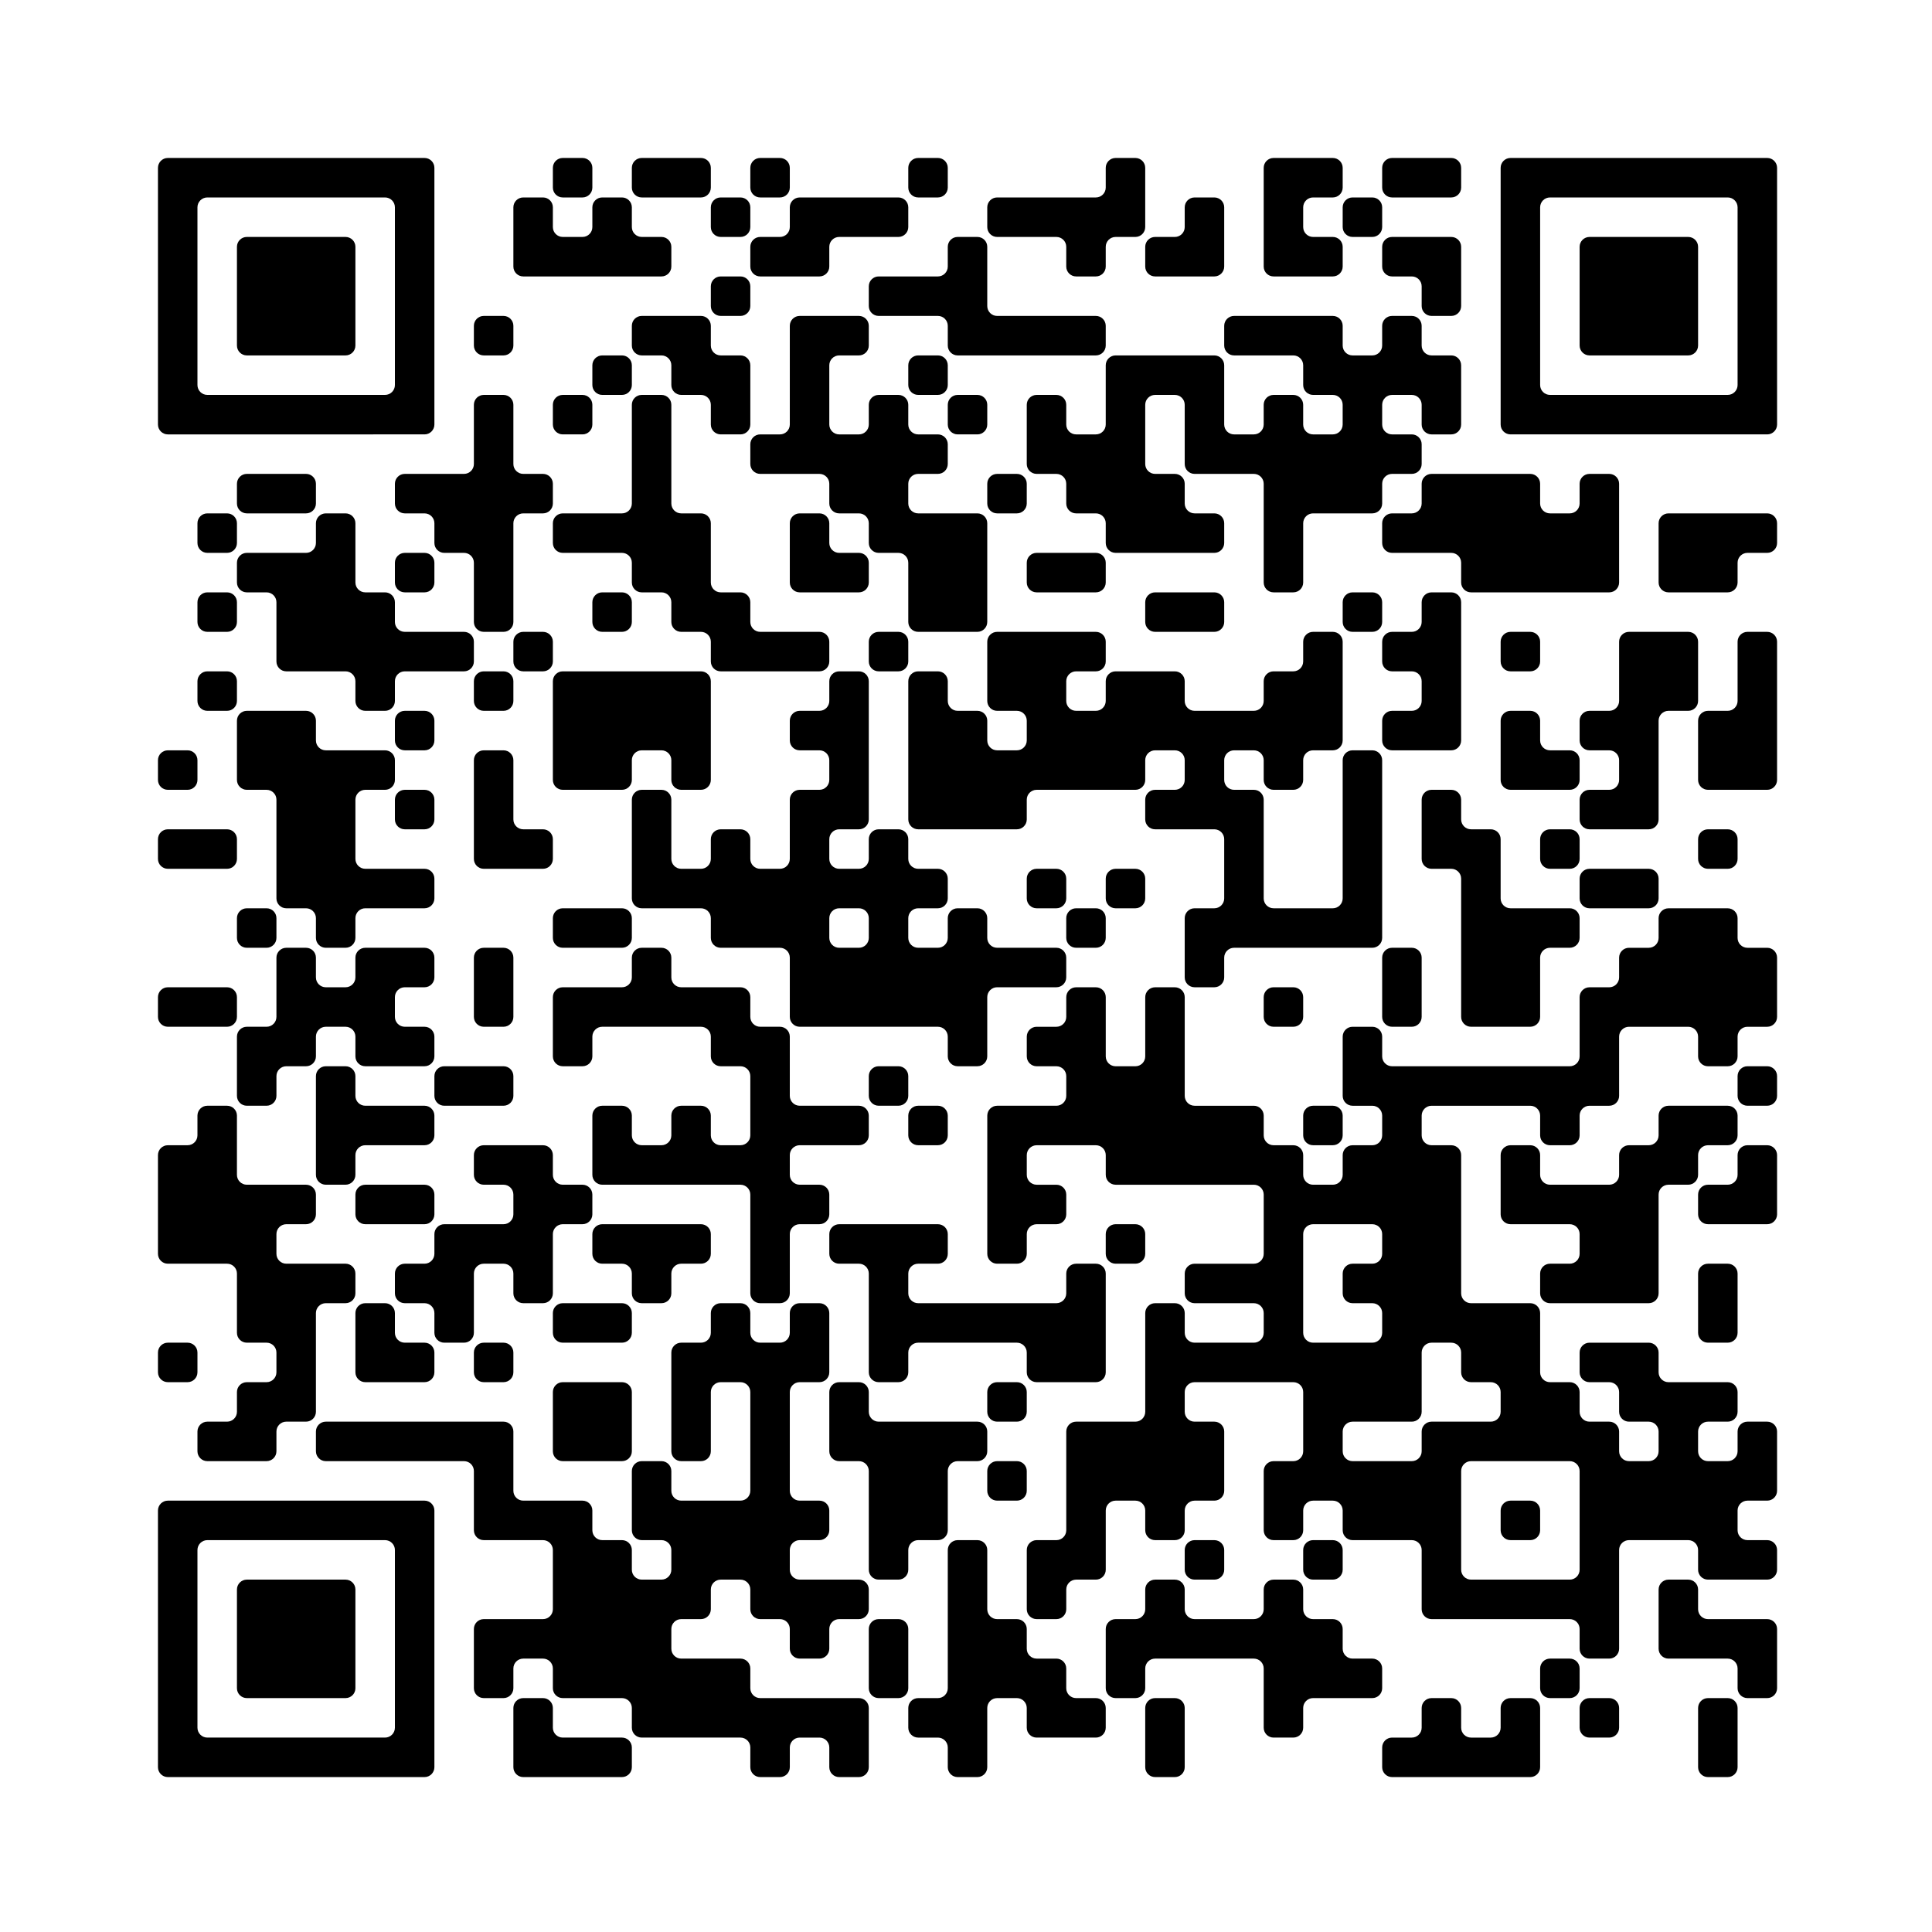 <?xml version="1.0" encoding="UTF-8" standalone="no"?>
<!-- Created with Inkscape (http://www.inkscape.org/) -->

<svg
   width="64.823mm"
   height="64.823mm"
   viewBox="0 0 64.823 64.823"
   version="1.1"
   id="svg1"
   xmlns:inkscape="http://www.inkscape.org/namespaces/inkscape"
   xmlns:sodipodi="http://sodipodi.sourceforge.net/DTD/sodipodi-0.dtd"
   xmlns="http://www.w3.org/2000/svg"
   xmlns:svg="http://www.w3.org/2000/svg">
  <rect x="0" y="0" width="64.823" height="64.823" fill="#808080" stroke="none"/>
  <sodipodi:namedview
     id="namedview1"
     pagecolor="#505050"
     bordercolor="#eeeeee"
     borderopacity="1"
     inkscape:showpageshadow="0"
     inkscape:pageopacity="0"
     inkscape:pagecheckerboard="0"
     inkscape:deskcolor="#d1d1d1"
     inkscape:document-units="mm"
     inkscape:zoom="0.2102413"
     inkscape:cx="397.16269"
     inkscape:cy="561.25984"
     inkscape:window-width="1344"
     inkscape:window-height="735"
     inkscape:window-x="0"
     inkscape:window-y="25"
     inkscape:window-maximized="0"
     inkscape:current-layer="layer1" />
  <defs
     id="defs1" />
  <g
     inkscape:label="Ebene 1"
     inkscape:groupmode="layer"
     id="layer1"
     transform="translate(-105.083,-148.5)">
    <g
       inkscape:label="QR Code: https://www.meetup.com/software-crafters-vienna/"
       transform="matrix(0.265,0,0,0.265,105.083,148.5)"
       id="g3">
      <rect
         x="0"
         y="0"
         width="245"
         height="245"
         style="fill:#ffffff;stroke:none"
         id="rect2" />
      <g
         style="fill:#000000;stroke:none"
         id="g2">
        <path
           d="m 218.75,225 h -2.5 c -0.69,0 -1.25,-0.56 -1.25,-1.25 v -7.5 c 0,-0.69 0.56,-1.25 1.25,-1.25 h 2.5 c 0.69,0 1.25,0.56 1.25,1.25 v 7.5 c 0,0.69 -0.56,1.25 -1.25,1.25 z m -25,0 h -17.5 c -0.69,0 -1.25,-0.56 -1.25,-1.25 v -2.5 c 0,-0.69 0.56,-1.25 1.25,-1.25 h 2.5 c 0.69,0 1.25,-0.56 1.25,-1.25 v -2.5 c 0,-0.69 0.56,-1.25 1.25,-1.25 h 2.5 c 0.69,0 1.25,0.56 1.25,1.25 v 2.5 c 0,0.69 0.56,1.25 1.25,1.25 h 2.5 c 0.69,0 1.25,-0.56 1.25,-1.25 v -2.5 c 0,-0.69 0.56,-1.25 1.25,-1.25 h 2.5 c 0.69,0 1.25,0.56 1.25,1.25 v 7.5 c 0,0.69 -0.56,1.25 -1.25,1.25 z m -45,0 h -2.5 c -0.69,0 -1.25,-0.56 -1.25,-1.25 v -7.5 c 0,-0.69 0.56,-1.25 1.25,-1.25 h 2.5 c 0.69,0 1.25,0.56 1.25,1.25 v 7.5 c 0,0.69 -0.56,1.25 -1.25,1.25 z m -25,0 h -2.5 c -0.69,0 -1.25,-0.56 -1.25,-1.25 v -2.5 c 0,-0.69 -0.56,-1.25 -1.25,-1.25 h -2.5 c -0.69,0 -1.25,-0.56 -1.25,-1.25 v -2.5 c 0,-0.69 0.56,-1.25 1.25,-1.25 h 2.5 c 0.69,0 1.25,-0.56 1.25,-1.25 v -17.5 c 0,-0.69 0.56,-1.25 1.25,-1.25 h 2.5 c 0.69,0 1.25,0.56 1.25,1.25 v 7.5 c 0,0.69 0.56,1.25 1.25,1.25 h 2.5 c 0.69,0 1.25,0.56 1.25,1.25 v 2.5 c 0,0.69 0.56,1.25 1.25,1.25 h 2.5 c 0.69,0 1.25,0.56 1.25,1.25 v 2.5 c 0,0.69 0.56,1.25 1.25,1.25 h 2.5 c 0.69,0 1.25,0.56 1.25,1.25 v 2.5 c 0,0.69 -0.56,1.25 -1.25,1.25 h -7.5 c -0.69,0 -1.25,-0.56 -1.25,-1.25 v -2.5 c 0,-0.69 -0.56,-1.25 -1.25,-1.25 h -2.5 c -0.69,0 -1.25,0.56 -1.25,1.25 v 7.5 c 0,0.69 -0.56,1.25 -1.25,1.25 z m -15,0 h -2.5 c -0.69,0 -1.25,-0.56 -1.25,-1.25 v -2.5 c 0,-0.69 -0.56,-1.25 -1.25,-1.25 h -2.5 c -0.69,0 -1.25,0.56 -1.25,1.25 v 2.5 c 0,0.69 -0.56,1.25 -1.25,1.25 h -2.5 C 95.56,225 95,224.44 95,223.75 v -2.5 C 95,220.56 94.44,220 93.75,220 H 81.25 C 80.56,220 80,219.44 80,218.75 v -2.5 C 80,215.56 79.44,215 78.75,215 h -7.5 C 70.56,215 70,214.44 70,213.75 v -2.5 C 70,210.56 69.44,210 68.75,210 h -2.5 c -0.69,0 -1.25,0.56 -1.25,1.25 v 2.5 c 0,0.69 -0.56,1.25 -1.25,1.25 h -2.5 C 60.56,215 60,214.44 60,213.75 v -7.5 c 0,-0.69 0.56,-1.25 1.25,-1.25 h 7.5 c 0.69,0 1.25,-0.56 1.25,-1.25 v -7.5 C 70,195.56 69.44,195 68.75,195 h -7.5 C 60.56,195 60,194.44 60,193.75 v -7.5 C 60,185.56 59.44,185 58.75,185 H 41.25 C 40.56,185 40,184.44 40,183.75 v -2.5 c 0,-0.69 0.56,-1.25 1.25,-1.25 h 22.5 c 0.69,0 1.25,0.56 1.25,1.25 v 7.5 c 0,0.69 0.56,1.25 1.25,1.25 h 7.5 c 0.69,0 1.25,0.56 1.25,1.25 v 2.5 c 0,0.69 0.56,1.25 1.25,1.25 h 2.5 c 0.69,0 1.25,0.56 1.25,1.25 v 2.5 c 0,0.69 0.56,1.25 1.25,1.25 h 2.5 c 0.69,0 1.25,-0.56 1.25,-1.25 v -2.5 C 85,195.56 84.44,195 83.75,195 h -2.5 C 80.56,195 80,194.44 80,193.75 v -7.5 c 0,-0.69 0.56,-1.25 1.25,-1.25 h 2.5 c 0.69,0 1.25,0.56 1.25,1.25 v 2.5 c 0,0.69 0.56,1.25 1.25,1.25 h 7.5 c 0.69,0 1.25,-0.56 1.25,-1.25 v -12.5 C 95,175.56 94.44,175 93.75,175 h -2.5 c -0.69,0 -1.25,0.56 -1.25,1.25 v 7.5 c 0,0.69 -0.56,1.25 -1.25,1.25 h -2.5 C 85.56,185 85,184.44 85,183.75 v -12.5 c 0,-0.69 0.56,-1.25 1.25,-1.25 h 2.5 c 0.69,0 1.25,-0.56 1.25,-1.25 v -2.5 c 0,-0.69 0.56,-1.25 1.25,-1.25 h 2.5 c 0.69,0 1.25,0.56 1.25,1.25 v 2.5 c 0,0.69 0.56,1.25 1.25,1.25 h 2.5 c 0.69,0 1.25,-0.56 1.25,-1.25 v -2.5 c 0,-0.69 0.56,-1.25 1.25,-1.25 h 2.5 c 0.69,0 1.25,0.56 1.25,1.25 v 7.5 c 0,0.69 -0.56,1.25 -1.25,1.25 h -2.5 c -0.69,0 -1.25,0.56 -1.25,1.25 v 12.5 c 0,0.69 0.56,1.25 1.25,1.25 h 2.5 c 0.69,0 1.25,0.56 1.25,1.25 v 2.5 c 0,0.69 -0.56,1.25 -1.25,1.25 h -2.5 c -0.69,0 -1.25,0.56 -1.25,1.25 v 2.5 c 0,0.69 0.56,1.25 1.25,1.25 h 7.5 c 0.69,0 1.25,0.56 1.25,1.25 v 2.5 c 0,0.69 -0.56,1.25 -1.25,1.25 h -2.5 c -0.69,0 -1.25,0.56 -1.25,1.25 v 2.5 c 0,0.69 -0.56,1.25 -1.25,1.25 h -2.5 c -0.69,0 -1.25,-0.56 -1.25,-1.25 v -2.5 C 100,205.56 99.44,205 98.75,205 h -2.5 C 95.56,205 95,204.44 95,203.75 v -2.5 C 95,200.56 94.44,200 93.75,200 h -2.5 c -0.69,0 -1.25,0.56 -1.25,1.25 v 2.5 c 0,0.69 -0.56,1.25 -1.25,1.25 h -2.5 c -0.69,0 -1.25,0.56 -1.25,1.25 v 2.5 c 0,0.69 0.56,1.25 1.25,1.25 h 7.5 c 0.69,0 1.25,0.56 1.25,1.25 v 2.5 c 0,0.69 0.56,1.25 1.25,1.25 h 12.5 c 0.69,0 1.25,0.56 1.25,1.25 v 7.5 c 0,0.69 -0.56,1.25 -1.25,1.25 z m -30,0 H 66.25 C 65.56,225 65,224.44 65,223.75 v -7.5 c 0,-0.69 0.56,-1.25 1.25,-1.25 h 2.5 c 0.69,0 1.25,0.56 1.25,1.25 v 2.5 c 0,0.69 0.56,1.25 1.25,1.25 h 7.5 c 0.69,0 1.25,0.56 1.25,1.25 v 2.5 c 0,0.69 -0.56,1.25 -1.25,1.25 z m -25,0 H 21.25 C 20.56,225 20,224.44 20,223.75 v -32.5 c 0,-0.69 0.56,-1.25 1.25,-1.25 h 32.5 c 0.69,0 1.25,0.56 1.25,1.25 v 32.5 c 0,0.69 -0.56,1.25 -1.25,1.25 z m 150,-5 h -2.5 c -0.69,0 -1.25,-0.56 -1.25,-1.25 v -2.5 c 0,-0.69 0.56,-1.25 1.25,-1.25 h 2.5 c 0.69,0 1.25,0.56 1.25,1.25 v 2.5 c 0,0.69 -0.56,1.25 -1.25,1.25 z m -40,0 h -2.5 c -0.69,0 -1.25,-0.56 -1.25,-1.25 v -7.5 c 0,-0.69 -0.56,-1.25 -1.25,-1.25 h -12.5 c -0.69,0 -1.25,0.56 -1.25,1.25 v 2.5 c 0,0.69 -0.56,1.25 -1.25,1.25 h -2.5 c -0.69,0 -1.25,-0.56 -1.25,-1.25 v -7.5 c 0,-0.69 0.56,-1.25 1.25,-1.25 h 2.5 c 0.69,0 1.25,-0.56 1.25,-1.25 v -2.5 c 0,-0.69 0.56,-1.25 1.25,-1.25 h 2.5 c 0.69,0 1.25,0.56 1.25,1.25 v 2.5 c 0,0.69 0.56,1.25 1.25,1.25 h 7.5 c 0.69,0 1.25,-0.56 1.25,-1.25 v -2.5 c 0,-0.69 0.56,-1.25 1.25,-1.25 h 2.5 c 0.69,0 1.25,0.56 1.25,1.25 v 2.5 c 0,0.69 0.56,1.25 1.25,1.25 h 2.5 c 0.69,0 1.25,0.56 1.25,1.25 v 2.5 c 0,0.69 0.56,1.25 1.25,1.25 h 2.5 c 0.69,0 1.25,0.56 1.25,1.25 v 2.5 c 0,0.69 -0.56,1.25 -1.25,1.25 h -7.5 c -0.69,0 -1.25,0.56 -1.25,1.25 v 2.5 c 0,0.69 -0.56,1.25 -1.25,1.25 z M 50,218.75 v -22.5 C 50,195.56 49.44,195 48.75,195 h -22.5 c -0.69,0 -1.25,0.56 -1.25,1.25 v 22.5 c 0,0.69 0.56,1.25 1.25,1.25 h 22.5 c 0.69,0 1.25,-0.56 1.25,-1.25 z M 223.75,215 h -2.5 c -0.69,0 -1.25,-0.56 -1.25,-1.25 v -2.5 c 0,-0.69 -0.56,-1.25 -1.25,-1.25 h -7.5 c -0.69,0 -1.25,-0.56 -1.25,-1.25 v -7.5 c 0,-0.69 0.56,-1.25 1.25,-1.25 h 2.5 c 0.69,0 1.25,0.56 1.25,1.25 v 2.5 c 0,0.69 0.56,1.25 1.25,1.25 h 7.5 c 0.69,0 1.25,0.56 1.25,1.25 v 7.5 c 0,0.69 -0.56,1.25 -1.25,1.25 z m -25,0 h -2.5 c -0.69,0 -1.25,-0.56 -1.25,-1.25 v -2.5 c 0,-0.69 0.56,-1.25 1.25,-1.25 h 2.5 c 0.69,0 1.25,0.56 1.25,1.25 v 2.5 c 0,0.69 -0.56,1.25 -1.25,1.25 z m -85,0 h -2.5 c -0.69,0 -1.25,-0.56 -1.25,-1.25 v -7.5 c 0,-0.69 0.56,-1.25 1.25,-1.25 h 2.5 c 0.69,0 1.25,0.56 1.25,1.25 v 7.5 c 0,0.69 -0.56,1.25 -1.25,1.25 z m -70,0 H 31.25 C 30.56,215 30,214.44 30,213.75 v -12.5 c 0,-0.69 0.56,-1.25 1.25,-1.25 h 12.5 c 0.69,0 1.25,0.56 1.25,1.25 v 12.5 c 0,0.69 -0.56,1.25 -1.25,1.25 z m 160,-5 h -2.5 c -0.69,0 -1.25,-0.56 -1.25,-1.25 v -2.5 c 0,-0.69 -0.56,-1.25 -1.25,-1.25 h -17.5 c -0.69,0 -1.25,-0.56 -1.25,-1.25 v -7.5 c 0,-0.69 -0.56,-1.25 -1.25,-1.25 h -7.5 c -0.69,0 -1.25,-0.56 -1.25,-1.25 v -2.5 c 0,-0.69 -0.56,-1.25 -1.25,-1.25 h -2.5 c -0.69,0 -1.25,0.56 -1.25,1.25 v 2.5 c 0,0.69 -0.56,1.25 -1.25,1.25 h -2.5 c -0.69,0 -1.25,-0.56 -1.25,-1.25 v -7.5 c 0,-0.69 0.56,-1.25 1.25,-1.25 h 2.5 c 0.69,0 1.25,-0.56 1.25,-1.25 v -7.5 c 0,-0.69 -0.56,-1.25 -1.25,-1.25 h -12.5 c -0.69,0 -1.25,0.56 -1.25,1.25 v 2.5 c 0,0.69 0.56,1.25 1.25,1.25 h 2.5 c 0.69,0 1.25,0.56 1.25,1.25 v 7.5 c 0,0.69 -0.56,1.25 -1.25,1.25 h -2.5 c -0.69,0 -1.25,0.56 -1.25,1.25 v 2.5 c 0,0.69 -0.56,1.25 -1.25,1.25 h -2.5 c -0.69,0 -1.25,-0.56 -1.25,-1.25 v -2.5 c 0,-0.69 -0.56,-1.25 -1.25,-1.25 h -2.5 c -0.69,0 -1.25,0.56 -1.25,1.25 v 7.5 c 0,0.69 -0.56,1.25 -1.25,1.25 h -2.5 c -0.69,0 -1.25,0.56 -1.25,1.25 v 2.5 c 0,0.69 -0.56,1.25 -1.25,1.25 h -2.5 c -0.69,0 -1.25,-0.56 -1.25,-1.25 v -7.5 c 0,-0.69 0.56,-1.25 1.25,-1.25 h 2.5 c 0.69,0 1.25,-0.56 1.25,-1.25 v -12.5 c 0,-0.69 0.56,-1.25 1.25,-1.25 h 7.5 c 0.69,0 1.25,-0.56 1.25,-1.25 v -12.5 c 0,-0.69 0.56,-1.25 1.25,-1.25 h 2.5 c 0.69,0 1.25,0.56 1.25,1.25 v 2.5 c 0,0.69 0.56,1.25 1.25,1.25 h 7.5 c 0.69,0 1.25,-0.56 1.25,-1.25 v -2.5 c 0,-0.69 -0.56,-1.25 -1.25,-1.25 h -7.5 c -0.69,0 -1.25,-0.56 -1.25,-1.25 v -2.5 c 0,-0.69 0.56,-1.25 1.25,-1.25 h 7.5 c 0.69,0 1.25,-0.56 1.25,-1.25 v -7.5 c 0,-0.69 -0.56,-1.25 -1.25,-1.25 h -17.5 c -0.69,0 -1.25,-0.56 -1.25,-1.25 v -2.5 c 0,-0.69 -0.56,-1.25 -1.25,-1.25 h -7.5 c -0.69,0 -1.25,0.56 -1.25,1.25 v 2.5 c 0,0.69 0.56,1.25 1.25,1.25 h 2.5 c 0.69,0 1.25,0.56 1.25,1.25 v 2.5 c 0,0.69 -0.56,1.25 -1.25,1.25 h -2.5 c -0.69,0 -1.25,0.56 -1.25,1.25 v 2.5 c 0,0.69 -0.56,1.25 -1.25,1.25 h -2.5 c -0.69,0 -1.25,-0.56 -1.25,-1.25 v -17.5 c 0,-0.69 0.56,-1.25 1.25,-1.25 h 7.5 c 0.69,0 1.25,-0.56 1.25,-1.25 v -2.5 c 0,-0.69 -0.56,-1.25 -1.25,-1.25 h -2.5 c -0.69,0 -1.25,-0.56 -1.25,-1.25 v -2.5 c 0,-0.69 0.56,-1.25 1.25,-1.25 h 2.5 c 0.69,0 1.25,-0.56 1.25,-1.25 v -2.5 c 0,-0.69 0.56,-1.25 1.25,-1.25 h 2.5 c 0.69,0 1.25,0.56 1.25,1.25 v 7.5 c 0,0.69 0.56,1.25 1.25,1.25 h 2.5 c 0.69,0 1.25,-0.56 1.25,-1.25 v -7.5 c 0,-0.69 0.56,-1.25 1.25,-1.25 h 2.5 c 0.69,0 1.25,0.56 1.25,1.25 v 12.5 c 0,0.69 0.56,1.25 1.25,1.25 h 7.5 c 0.69,0 1.25,0.56 1.25,1.25 v 2.5 c 0,0.69 0.56,1.25 1.25,1.25 h 2.5 c 0.69,0 1.25,0.56 1.25,1.25 v 2.5 c 0,0.69 0.56,1.25 1.25,1.25 h 2.5 c 0.69,0 1.25,-0.56 1.25,-1.25 v -2.5 c 0,-0.69 0.56,-1.25 1.25,-1.25 h 2.5 c 0.69,0 1.25,-0.56 1.25,-1.25 v -2.5 c 0,-0.69 -0.56,-1.25 -1.25,-1.25 h -2.5 c -0.69,0 -1.25,-0.56 -1.25,-1.25 v -7.5 c 0,-0.69 0.56,-1.25 1.25,-1.25 h 2.5 c 0.69,0 1.25,0.56 1.25,1.25 v 2.5 c 0,0.69 0.56,1.25 1.25,1.25 h 22.5 c 0.69,0 1.25,-0.56 1.25,-1.25 v -7.5 c 0,-0.69 0.56,-1.25 1.25,-1.25 h 2.5 c 0.69,0 1.25,-0.56 1.25,-1.25 v -2.5 c 0,-0.69 0.56,-1.25 1.25,-1.25 h 2.5 c 0.69,0 1.25,-0.56 1.25,-1.25 v -2.5 c 0,-0.69 0.56,-1.25 1.25,-1.25 h 7.5 c 0.69,0 1.25,0.56 1.25,1.25 v 2.5 c 0,0.69 0.56,1.25 1.25,1.25 h 2.5 c 0.69,0 1.25,0.56 1.25,1.25 v 7.5 c 0,0.69 -0.56,1.25 -1.25,1.25 h -2.5 c -0.69,0 -1.25,0.56 -1.25,1.25 v 2.5 c 0,0.69 -0.56,1.25 -1.25,1.25 h -2.5 c -0.69,0 -1.25,-0.56 -1.25,-1.25 v -2.5 c 0,-0.69 -0.56,-1.25 -1.25,-1.25 h -7.5 c -0.69,0 -1.25,0.56 -1.25,1.25 v 7.5 c 0,0.69 -0.56,1.25 -1.25,1.25 h -2.5 c -0.69,0 -1.25,0.56 -1.25,1.25 v 2.5 c 0,0.69 -0.56,1.25 -1.25,1.25 h -2.5 c -0.69,0 -1.25,-0.56 -1.25,-1.25 v -2.5 c 0,-0.69 -0.56,-1.25 -1.25,-1.25 h -12.5 c -0.69,0 -1.25,0.56 -1.25,1.25 v 2.5 c 0,0.69 0.56,1.25 1.25,1.25 h 2.5 c 0.69,0 1.25,0.56 1.25,1.25 v 17.5 c 0,0.69 0.56,1.25 1.25,1.25 h 7.5 c 0.69,0 1.25,0.56 1.25,1.25 v 7.5 c 0,0.69 0.56,1.25 1.25,1.25 h 2.5 c 0.69,0 1.25,0.56 1.25,1.25 v 2.5 c 0,0.69 0.56,1.25 1.25,1.25 h 2.5 c 0.69,0 1.25,0.56 1.25,1.25 v 2.5 c 0,0.69 0.56,1.25 1.25,1.25 h 2.5 c 0.69,0 1.25,-0.56 1.25,-1.25 v -2.5 c 0,-0.69 -0.56,-1.25 -1.25,-1.25 h -2.5 c -0.69,0 -1.25,-0.56 -1.25,-1.25 v -2.5 c 0,-0.69 -0.56,-1.25 -1.25,-1.25 h -2.5 c -0.69,0 -1.25,-0.56 -1.25,-1.25 v -2.5 c 0,-0.69 0.56,-1.25 1.25,-1.25 h 7.5 c 0.69,0 1.25,0.56 1.25,1.25 v 2.5 c 0,0.69 0.56,1.25 1.25,1.25 h 7.5 c 0.69,0 1.25,0.56 1.25,1.25 v 2.5 c 0,0.69 -0.56,1.25 -1.25,1.25 h -2.5 c -0.69,0 -1.25,0.56 -1.25,1.25 v 2.5 c 0,0.69 0.56,1.25 1.25,1.25 h 2.5 c 0.69,0 1.25,-0.56 1.25,-1.25 v -2.5 c 0,-0.69 0.56,-1.25 1.25,-1.25 h 2.5 c 0.69,0 1.25,0.56 1.25,1.25 v 7.5 c 0,0.69 -0.56,1.25 -1.25,1.25 h -2.5 c -0.69,0 -1.25,0.56 -1.25,1.25 v 2.5 c 0,0.69 0.56,1.25 1.25,1.25 h 2.5 c 0.69,0 1.25,0.56 1.25,1.25 v 2.5 c 0,0.69 -0.56,1.25 -1.25,1.25 h -7.5 c -0.69,0 -1.25,-0.56 -1.25,-1.25 v -2.5 c 0,-0.69 -0.56,-1.25 -1.25,-1.25 h -7.5 c -0.69,0 -1.25,0.56 -1.25,1.25 v 12.5 c 0,0.69 -0.56,1.25 -1.25,1.25 z M 200,198.75 v -12.5 c 0,-0.69 -0.56,-1.25 -1.25,-1.25 h -12.5 c -0.69,0 -1.25,0.56 -1.25,1.25 v 12.5 c 0,0.69 0.56,1.25 1.25,1.25 h 12.5 c 0.69,0 1.25,-0.56 1.25,-1.25 z M 168.75,200 h -2.5 c -0.69,0 -1.25,-0.56 -1.25,-1.25 v -2.5 c 0,-0.69 0.56,-1.25 1.25,-1.25 h 2.5 c 0.69,0 1.25,0.56 1.25,1.25 v 2.5 c 0,0.69 -0.56,1.25 -1.25,1.25 z m -15,0 h -2.5 c -0.69,0 -1.25,-0.56 -1.25,-1.25 v -2.5 c 0,-0.69 0.56,-1.25 1.25,-1.25 h 2.5 c 0.69,0 1.25,0.56 1.25,1.25 v 2.5 c 0,0.69 -0.56,1.25 -1.25,1.25 z m -40,0 h -2.5 c -0.69,0 -1.25,-0.56 -1.25,-1.25 v -12.5 c 0,-0.69 -0.56,-1.25 -1.25,-1.25 h -2.5 c -0.69,0 -1.25,-0.56 -1.25,-1.25 v -7.5 c 0,-0.69 0.56,-1.25 1.25,-1.25 h 2.5 c 0.69,0 1.25,0.56 1.25,1.25 v 2.5 c 0,0.69 0.56,1.25 1.25,1.25 h 12.5 c 0.69,0 1.25,0.56 1.25,1.25 v 2.5 c 0,0.69 -0.56,1.25 -1.25,1.25 h -2.5 c -0.69,0 -1.25,0.56 -1.25,1.25 v 7.5 c 0,0.69 -0.56,1.25 -1.25,1.25 h -2.5 c -0.69,0 -1.25,0.56 -1.25,1.25 v 2.5 c 0,0.69 -0.56,1.25 -1.25,1.25 z m 80,-5 h -2.5 c -0.69,0 -1.25,-0.56 -1.25,-1.25 v -2.5 c 0,-0.69 0.56,-1.25 1.25,-1.25 h 2.5 c 0.69,0 1.25,0.56 1.25,1.25 v 2.5 c 0,0.69 -0.56,1.25 -1.25,1.25 z m -65,-5 h -2.5 c -0.69,0 -1.25,-0.56 -1.25,-1.25 v -2.5 c 0,-0.69 0.56,-1.25 1.25,-1.25 h 2.5 c 0.69,0 1.25,0.56 1.25,1.25 v 2.5 c 0,0.69 -0.56,1.25 -1.25,1.25 z M 180,183.75 v -2.5 c 0,-0.69 0.56,-1.25 1.25,-1.25 h 7.5 c 0.69,0 1.25,-0.56 1.25,-1.25 v -2.5 c 0,-0.69 -0.56,-1.25 -1.25,-1.25 h -2.5 c -0.69,0 -1.25,-0.56 -1.25,-1.25 v -2.5 c 0,-0.69 -0.56,-1.25 -1.25,-1.25 h -2.5 c -0.69,0 -1.25,0.56 -1.25,1.25 v 7.5 c 0,0.69 -0.56,1.25 -1.25,1.25 h -7.5 c -0.69,0 -1.25,0.56 -1.25,1.25 v 2.5 c 0,0.69 0.56,1.25 1.25,1.25 h 7.5 c 0.69,0 1.25,-0.56 1.25,-1.25 z M 78.75,185 h -7.5 C 70.56,185 70,184.44 70,183.75 v -7.5 c 0,-0.69 0.56,-1.25 1.25,-1.25 h 7.5 c 0.69,0 1.25,0.56 1.25,1.25 v 7.5 c 0,0.69 -0.56,1.25 -1.25,1.25 z m -45,0 h -7.5 C 25.56,185 25,184.44 25,183.75 v -2.5 c 0,-0.69 0.56,-1.25 1.25,-1.25 h 2.5 c 0.69,0 1.25,-0.56 1.25,-1.25 v -2.5 c 0,-0.69 0.56,-1.25 1.25,-1.25 h 2.5 c 0.69,0 1.25,-0.56 1.25,-1.25 v -2.5 C 35,170.56 34.44,170 33.75,170 h -2.5 C 30.56,170 30,169.44 30,168.75 v -7.5 C 30,160.56 29.44,160 28.75,160 h -7.5 C 20.56,160 20,159.44 20,158.75 v -12.5 c 0,-0.69 0.56,-1.25 1.25,-1.25 h 2.5 c 0.69,0 1.25,-0.56 1.25,-1.25 v -2.5 c 0,-0.69 0.56,-1.25 1.25,-1.25 h 2.5 c 0.69,0 1.25,0.56 1.25,1.25 v 7.5 c 0,0.69 0.56,1.25 1.25,1.25 h 7.5 c 0.69,0 1.25,0.56 1.25,1.25 v 2.5 c 0,0.69 -0.56,1.25 -1.25,1.25 h -2.5 c -0.69,0 -1.25,0.56 -1.25,1.25 v 2.5 c 0,0.69 0.56,1.25 1.25,1.25 h 7.5 c 0.69,0 1.25,0.56 1.25,1.25 v 2.5 c 0,0.69 -0.56,1.25 -1.25,1.25 h -2.5 c -0.69,0 -1.25,0.56 -1.25,1.25 v 12.5 c 0,0.69 -0.56,1.25 -1.25,1.25 h -2.5 c -0.69,0 -1.25,0.56 -1.25,1.25 v 2.5 c 0,0.69 -0.56,1.25 -1.25,1.25 z m 95,-5 h -2.5 c -0.69,0 -1.25,-0.56 -1.25,-1.25 v -2.5 c 0,-0.69 0.56,-1.25 1.25,-1.25 h 2.5 c 0.69,0 1.25,0.56 1.25,1.25 v 2.5 c 0,0.69 -0.56,1.25 -1.25,1.25 z m 10,-5 h -7.5 c -0.69,0 -1.25,-0.56 -1.25,-1.25 v -2.5 c 0,-0.69 -0.56,-1.25 -1.25,-1.25 h -12.5 c -0.69,0 -1.25,0.56 -1.25,1.25 v 2.5 c 0,0.69 -0.56,1.25 -1.25,1.25 h -2.5 c -0.69,0 -1.25,-0.56 -1.25,-1.25 v -12.5 c 0,-0.69 -0.56,-1.25 -1.25,-1.25 h -2.5 c -0.69,0 -1.25,-0.56 -1.25,-1.25 v -2.5 c 0,-0.69 0.56,-1.25 1.25,-1.25 h 12.5 c 0.69,0 1.25,0.56 1.25,1.25 v 2.5 c 0,0.69 -0.56,1.25 -1.25,1.25 h -2.5 c -0.69,0 -1.25,0.56 -1.25,1.25 v 2.5 c 0,0.69 0.56,1.25 1.25,1.25 h 17.5 c 0.69,0 1.25,-0.56 1.25,-1.25 v -2.5 c 0,-0.69 0.56,-1.25 1.25,-1.25 h 2.5 c 0.69,0 1.25,0.56 1.25,1.25 v 12.5 c 0,0.69 -0.56,1.25 -1.25,1.25 z m -75,0 h -2.5 C 60.56,175 60,174.44 60,173.75 v -2.5 c 0,-0.69 0.56,-1.25 1.25,-1.25 h 2.5 c 0.69,0 1.25,0.56 1.25,1.25 v 2.5 c 0,0.69 -0.56,1.25 -1.25,1.25 z m -10,0 h -7.5 C 45.56,175 45,174.44 45,173.75 v -7.5 c 0,-0.69 0.56,-1.25 1.25,-1.25 h 2.5 c 0.69,0 1.25,0.56 1.25,1.25 v 2.5 c 0,0.69 0.56,1.25 1.25,1.25 h 2.5 c 0.69,0 1.25,0.56 1.25,1.25 v 2.5 c 0,0.69 -0.56,1.25 -1.25,1.25 z m -30,0 h -2.5 C 20.56,175 20,174.44 20,173.75 v -2.5 c 0,-0.69 0.56,-1.25 1.25,-1.25 h 2.5 c 0.69,0 1.25,0.56 1.25,1.25 v 2.5 c 0,0.69 -0.56,1.25 -1.25,1.25 z m 195,-5 h -2.5 c -0.69,0 -1.25,-0.56 -1.25,-1.25 v -7.5 c 0,-0.69 0.56,-1.25 1.25,-1.25 h 2.5 c 0.69,0 1.25,0.56 1.25,1.25 v 7.5 c 0,0.69 -0.56,1.25 -1.25,1.25 z M 175,168.75 v -2.5 c 0,-0.69 -0.56,-1.25 -1.25,-1.25 h -2.5 c -0.69,0 -1.25,-0.56 -1.25,-1.25 v -2.5 c 0,-0.69 0.56,-1.25 1.25,-1.25 h 2.5 c 0.69,0 1.25,-0.56 1.25,-1.25 v -2.5 c 0,-0.69 -0.56,-1.25 -1.25,-1.25 h -7.5 c -0.69,0 -1.25,0.56 -1.25,1.25 v 12.5 c 0,0.69 0.56,1.25 1.25,1.25 h 7.5 c 0.69,0 1.25,-0.56 1.25,-1.25 z M 78.75,170 h -7.5 C 70.56,170 70,169.44 70,168.75 v -2.5 c 0,-0.69 0.56,-1.25 1.25,-1.25 h 7.5 c 0.69,0 1.25,0.56 1.25,1.25 v 2.5 c 0,0.69 -0.56,1.25 -1.25,1.25 z m -20,0 h -2.5 C 55.56,170 55,169.44 55,168.75 v -2.5 C 55,165.56 54.44,165 53.75,165 h -2.5 C 50.56,165 50,164.44 50,163.75 v -2.5 c 0,-0.69 0.56,-1.25 1.25,-1.25 h 2.5 c 0.69,0 1.25,-0.56 1.25,-1.25 v -2.5 c 0,-0.69 0.56,-1.25 1.25,-1.25 h 7.5 c 0.69,0 1.25,-0.56 1.25,-1.25 v -2.5 C 65,150.56 64.44,150 63.75,150 h -2.5 C 60.56,150 60,149.44 60,148.75 v -2.5 c 0,-0.69 0.56,-1.25 1.25,-1.25 h 7.5 c 0.69,0 1.25,0.56 1.25,1.25 v 2.5 c 0,0.69 0.56,1.25 1.25,1.25 h 2.5 c 0.69,0 1.25,0.56 1.25,1.25 v 2.5 c 0,0.69 -0.56,1.25 -1.25,1.25 h -2.5 c -0.69,0 -1.25,0.56 -1.25,1.25 v 7.5 c 0,0.69 -0.56,1.25 -1.25,1.25 h -2.5 C 65.56,165 65,164.44 65,163.75 v -2.5 C 65,160.56 64.44,160 63.75,160 h -2.5 c -0.69,0 -1.25,0.56 -1.25,1.25 v 7.5 c 0,0.69 -0.56,1.25 -1.25,1.25 z m 150,-5 h -12.5 c -0.69,0 -1.25,-0.56 -1.25,-1.25 v -2.5 c 0,-0.69 0.56,-1.25 1.25,-1.25 h 2.5 c 0.69,0 1.25,-0.56 1.25,-1.25 v -2.5 c 0,-0.69 -0.56,-1.25 -1.25,-1.25 h -7.5 c -0.69,0 -1.25,-0.56 -1.25,-1.25 v -7.5 c 0,-0.69 0.56,-1.25 1.25,-1.25 h 2.5 c 0.69,0 1.25,0.56 1.25,1.25 v 2.5 c 0,0.69 0.56,1.25 1.25,1.25 h 7.5 c 0.69,0 1.25,-0.56 1.25,-1.25 v -2.5 c 0,-0.69 0.56,-1.25 1.25,-1.25 h 2.5 c 0.69,0 1.25,-0.56 1.25,-1.25 v -2.5 c 0,-0.69 0.56,-1.25 1.25,-1.25 h 7.5 c 0.69,0 1.25,0.56 1.25,1.25 v 2.5 c 0,0.69 -0.56,1.25 -1.25,1.25 h -2.5 c -0.69,0 -1.25,0.56 -1.25,1.25 v 2.5 c 0,0.69 -0.56,1.25 -1.25,1.25 h -2.5 c -0.69,0 -1.25,0.56 -1.25,1.25 v 12.5 c 0,0.69 -0.56,1.25 -1.25,1.25 z m -110,0 h -2.5 C 95.56,165 95,164.44 95,163.75 v -12.5 C 95,150.56 94.44,150 93.75,150 H 76.25 C 75.56,150 75,149.44 75,148.75 v -7.5 c 0,-0.69 0.56,-1.25 1.25,-1.25 h 2.5 c 0.69,0 1.25,0.56 1.25,1.25 v 2.5 c 0,0.69 0.56,1.25 1.25,1.25 h 2.5 c 0.69,0 1.25,-0.56 1.25,-1.25 v -2.5 c 0,-0.69 0.56,-1.25 1.25,-1.25 h 2.5 c 0.69,0 1.25,0.56 1.25,1.25 v 2.5 c 0,0.69 0.56,1.25 1.25,1.25 h 2.5 c 0.69,0 1.25,-0.56 1.25,-1.25 v -7.5 C 95,135.56 94.44,135 93.75,135 h -2.5 C 90.56,135 90,134.44 90,133.75 v -2.5 C 90,130.56 89.44,130 88.75,130 h -12.5 c -0.69,0 -1.25,0.56 -1.25,1.25 v 2.5 c 0,0.69 -0.56,1.25 -1.25,1.25 h -2.5 C 70.56,135 70,134.44 70,133.75 v -7.5 c 0,-0.69 0.56,-1.25 1.25,-1.25 h 7.5 c 0.69,0 1.25,-0.56 1.25,-1.25 v -2.5 c 0,-0.69 0.56,-1.25 1.25,-1.25 h 2.5 c 0.69,0 1.25,0.56 1.25,1.25 v 2.5 c 0,0.69 0.56,1.25 1.25,1.25 h 7.5 c 0.69,0 1.25,0.56 1.25,1.25 v 2.5 c 0,0.69 0.56,1.25 1.25,1.25 h 2.5 c 0.69,0 1.25,0.56 1.25,1.25 v 7.5 c 0,0.69 0.56,1.25 1.25,1.25 h 7.5 c 0.69,0 1.25,0.56 1.25,1.25 v 2.5 c 0,0.69 -0.56,1.25 -1.25,1.25 h -7.5 c -0.69,0 -1.25,0.56 -1.25,1.25 v 2.5 c 0,0.69 0.56,1.25 1.25,1.25 h 2.5 c 0.69,0 1.25,0.56 1.25,1.25 v 2.5 c 0,0.69 -0.56,1.25 -1.25,1.25 h -2.5 c -0.69,0 -1.25,0.56 -1.25,1.25 v 7.5 c 0,0.69 -0.56,1.25 -1.25,1.25 z m -15,0 h -2.5 C 80.56,165 80,164.44 80,163.75 v -2.5 C 80,160.56 79.44,160 78.75,160 h -2.5 C 75.56,160 75,159.44 75,158.75 v -2.5 c 0,-0.69 0.56,-1.25 1.25,-1.25 h 12.5 c 0.69,0 1.25,0.56 1.25,1.25 v 2.5 c 0,0.69 -0.56,1.25 -1.25,1.25 h -2.5 c -0.69,0 -1.25,0.56 -1.25,1.25 v 2.5 c 0,0.69 -0.56,1.25 -1.25,1.25 z m 60,-5 h -2.5 c -0.69,0 -1.25,-0.56 -1.25,-1.25 v -2.5 c 0,-0.69 0.56,-1.25 1.25,-1.25 h 2.5 c 0.69,0 1.25,0.56 1.25,1.25 v 2.5 c 0,0.69 -0.56,1.25 -1.25,1.25 z m 80,-5 h -7.5 c -0.69,0 -1.25,-0.56 -1.25,-1.25 v -2.5 c 0,-0.69 0.56,-1.25 1.25,-1.25 h 2.5 c 0.69,0 1.25,-0.56 1.25,-1.25 v -2.5 c 0,-0.69 0.56,-1.25 1.25,-1.25 h 2.5 c 0.69,0 1.25,0.56 1.25,1.25 v 7.5 c 0,0.69 -0.56,1.25 -1.25,1.25 z m -170,0 h -7.5 C 45.56,155 45,154.44 45,153.75 v -2.5 c 0,-0.69 0.56,-1.25 1.25,-1.25 h 7.5 c 0.69,0 1.25,0.56 1.25,1.25 v 2.5 c 0,0.69 -0.56,1.25 -1.25,1.25 z m -10,-5 h -2.5 C 40.56,150 40,149.44 40,148.75 v -12.5 c 0,-0.69 0.56,-1.25 1.25,-1.25 h 2.5 c 0.69,0 1.25,0.56 1.25,1.25 v 2.5 c 0,0.69 0.56,1.25 1.25,1.25 h 7.5 c 0.69,0 1.25,0.56 1.25,1.25 v 2.5 c 0,0.69 -0.56,1.25 -1.25,1.25 h -7.5 c -0.69,0 -1.25,0.56 -1.25,1.25 v 2.5 c 0,0.69 -0.56,1.25 -1.25,1.25 z m 125,-5 h -2.5 c -0.69,0 -1.25,-0.56 -1.25,-1.25 v -2.5 c 0,-0.69 0.56,-1.25 1.25,-1.25 h 2.5 c 0.69,0 1.25,0.56 1.25,1.25 v 2.5 c 0,0.69 -0.56,1.25 -1.25,1.25 z m -50,0 h -2.5 c -0.69,0 -1.25,-0.56 -1.25,-1.25 v -2.5 c 0,-0.69 0.56,-1.25 1.25,-1.25 h 2.5 c 0.69,0 1.25,0.56 1.25,1.25 v 2.5 c 0,0.69 -0.56,1.25 -1.25,1.25 z m 105,-5 h -2.5 c -0.69,0 -1.25,-0.56 -1.25,-1.25 v -2.5 c 0,-0.69 0.56,-1.25 1.25,-1.25 h 2.5 c 0.69,0 1.25,0.56 1.25,1.25 v 2.5 c 0,0.69 -0.56,1.25 -1.25,1.25 z m -110,0 h -2.5 c -0.69,0 -1.25,-0.56 -1.25,-1.25 v -2.5 c 0,-0.69 0.56,-1.25 1.25,-1.25 h 2.5 c 0.69,0 1.25,0.56 1.25,1.25 v 2.5 c 0,0.69 -0.56,1.25 -1.25,1.25 z m -50,0 h -7.5 C 55.56,140 55,139.44 55,138.75 v -2.5 c 0,-0.69 0.56,-1.25 1.25,-1.25 h 7.5 c 0.69,0 1.25,0.56 1.25,1.25 v 2.5 c 0,0.69 -0.56,1.25 -1.25,1.25 z m -30,0 h -2.5 C 30.56,140 30,139.44 30,138.75 v -7.5 c 0,-0.69 0.56,-1.25 1.25,-1.25 h 2.5 c 0.69,0 1.25,-0.56 1.25,-1.25 v -7.5 c 0,-0.69 0.56,-1.25 1.25,-1.25 h 2.5 c 0.69,0 1.25,0.56 1.25,1.25 v 2.5 c 0,0.69 0.56,1.25 1.25,1.25 h 2.5 c 0.69,0 1.25,-0.56 1.25,-1.25 v -2.5 c 0,-0.69 0.56,-1.25 1.25,-1.25 h 7.5 c 0.69,0 1.25,0.56 1.25,1.25 v 2.5 c 0,0.69 -0.56,1.25 -1.25,1.25 h -2.5 c -0.69,0 -1.25,0.56 -1.25,1.25 v 2.5 c 0,0.69 0.56,1.25 1.25,1.25 h 2.5 c 0.69,0 1.25,0.56 1.25,1.25 v 2.5 c 0,0.69 -0.56,1.25 -1.25,1.25 h -7.5 C 45.56,135 45,134.44 45,133.75 v -2.5 C 45,130.56 44.44,130 43.75,130 h -2.5 c -0.69,0 -1.25,0.56 -1.25,1.25 v 2.5 c 0,0.69 -0.56,1.25 -1.25,1.25 h -2.5 c -0.69,0 -1.25,0.56 -1.25,1.25 v 2.5 c 0,0.69 -0.56,1.25 -1.25,1.25 z m 90,-5 h -2.5 c -0.69,0 -1.25,-0.56 -1.25,-1.25 v -2.5 c 0,-0.69 -0.56,-1.25 -1.25,-1.25 h -17.5 c -0.69,0 -1.25,-0.56 -1.25,-1.25 v -7.5 C 100,120.56 99.44,120 98.75,120 h -7.5 C 90.56,120 90,119.44 90,118.75 v -2.5 C 90,115.56 89.44,115 88.75,115 h -7.5 C 80.56,115 80,114.44 80,113.75 v -12.5 c 0,-0.69 0.56,-1.25 1.25,-1.25 h 2.5 c 0.69,0 1.25,0.56 1.25,1.25 v 7.5 c 0,0.69 0.56,1.25 1.25,1.25 h 2.5 c 0.69,0 1.25,-0.56 1.25,-1.25 v -2.5 c 0,-0.69 0.56,-1.25 1.25,-1.25 h 2.5 c 0.69,0 1.25,0.56 1.25,1.25 v 2.5 c 0,0.69 0.56,1.25 1.25,1.25 h 2.5 c 0.69,0 1.25,-0.56 1.25,-1.25 v -7.5 c 0,-0.69 0.56,-1.25 1.25,-1.25 h 2.5 c 0.69,0 1.25,-0.56 1.25,-1.25 v -2.5 C 105,95.56 104.44,95 103.75,95 h -2.5 C 100.56,95 100,94.44 100,93.75 v -2.5 c 0,-0.69 0.56,-1.25 1.25,-1.25 h 2.5 c 0.69,0 1.25,-0.56 1.25,-1.25 v -2.5 c 0,-0.69 0.56,-1.25 1.25,-1.25 h 2.5 c 0.69,0 1.25,0.56 1.25,1.25 v 17.5 c 0,0.69 -0.56,1.25 -1.25,1.25 h -2.5 c -0.69,0 -1.25,0.56 -1.25,1.25 v 2.5 c 0,0.69 0.56,1.25 1.25,1.25 h 2.5 c 0.69,0 1.25,-0.56 1.25,-1.25 v -2.5 c 0,-0.69 0.56,-1.25 1.25,-1.25 h 2.5 c 0.69,0 1.25,0.56 1.25,1.25 v 2.5 c 0,0.69 0.56,1.25 1.25,1.25 h 2.5 c 0.69,0 1.25,0.56 1.25,1.25 v 2.5 c 0,0.69 -0.56,1.25 -1.25,1.25 h -2.5 c -0.69,0 -1.25,0.56 -1.25,1.25 v 2.5 c 0,0.69 0.56,1.25 1.25,1.25 h 2.5 c 0.69,0 1.25,-0.56 1.25,-1.25 v -2.5 c 0,-0.69 0.56,-1.25 1.25,-1.25 h 2.5 c 0.69,0 1.25,0.56 1.25,1.25 v 2.5 c 0,0.69 0.56,1.25 1.25,1.25 h 7.5 c 0.69,0 1.25,0.56 1.25,1.25 v 2.5 c 0,0.69 -0.56,1.25 -1.25,1.25 h -7.5 c -0.69,0 -1.25,0.56 -1.25,1.25 v 7.5 c 0,0.69 -0.56,1.25 -1.25,1.25 z m 70,-5 h -7.5 c -0.69,0 -1.25,-0.56 -1.25,-1.25 v -17.5 c 0,-0.69 -0.56,-1.25 -1.25,-1.25 h -2.5 c -0.69,0 -1.25,-0.56 -1.25,-1.25 v -7.5 c 0,-0.69 0.56,-1.25 1.25,-1.25 h 2.5 c 0.69,0 1.25,0.56 1.25,1.25 v 2.5 c 0,0.69 0.56,1.25 1.25,1.25 h 2.5 c 0.69,0 1.25,0.56 1.25,1.25 v 7.5 c 0,0.69 0.56,1.25 1.25,1.25 h 7.5 c 0.69,0 1.25,0.56 1.25,1.25 v 2.5 c 0,0.69 -0.56,1.25 -1.25,1.25 h -2.5 c -0.69,0 -1.25,0.56 -1.25,1.25 v 7.5 c 0,0.69 -0.56,1.25 -1.25,1.25 z m -15,0 h -2.5 c -0.69,0 -1.25,-0.56 -1.25,-1.25 v -7.5 c 0,-0.69 0.56,-1.25 1.25,-1.25 h 2.5 c 0.69,0 1.25,0.56 1.25,1.25 v 7.5 c 0,0.69 -0.56,1.25 -1.25,1.25 z m -15,0 h -2.5 c -0.69,0 -1.25,-0.56 -1.25,-1.25 v -2.5 c 0,-0.69 0.56,-1.25 1.25,-1.25 h 2.5 c 0.69,0 1.25,0.56 1.25,1.25 v 2.5 c 0,0.69 -0.56,1.25 -1.25,1.25 z m -100,0 h -2.5 C 60.56,130 60,129.44 60,128.75 v -7.5 c 0,-0.69 0.56,-1.25 1.25,-1.25 h 2.5 c 0.69,0 1.25,0.56 1.25,1.25 v 7.5 c 0,0.69 -0.56,1.25 -1.25,1.25 z m -35,0 h -7.5 C 20.56,130 20,129.44 20,128.75 v -2.5 c 0,-0.69 0.56,-1.25 1.25,-1.25 h 7.5 c 0.69,0 1.25,0.56 1.25,1.25 v 2.5 c 0,0.69 -0.56,1.25 -1.25,1.25 z m 125,-5 h -2.5 c -0.69,0 -1.25,-0.56 -1.25,-1.25 v -7.5 c 0,-0.69 0.56,-1.25 1.25,-1.25 h 2.5 c 0.69,0 1.25,-0.56 1.25,-1.25 v -7.5 c 0,-0.69 -0.56,-1.25 -1.25,-1.25 h -7.5 c -0.69,0 -1.25,-0.56 -1.25,-1.25 v -2.5 c 0,-0.69 0.56,-1.25 1.25,-1.25 h 2.5 c 0.69,0 1.25,-0.56 1.25,-1.25 v -2.5 C 150,95.56 149.44,95 148.75,95 h -2.5 c -0.69,0 -1.25,0.56 -1.25,1.25 v 2.5 c 0,0.69 -0.56,1.25 -1.25,1.25 h -12.5 c -0.69,0 -1.25,0.56 -1.25,1.25 v 2.5 c 0,0.69 -0.56,1.25 -1.25,1.25 h -12.5 c -0.69,0 -1.25,-0.56 -1.25,-1.25 v -17.5 c 0,-0.69 0.56,-1.25 1.25,-1.25 h 2.5 c 0.69,0 1.25,0.56 1.25,1.25 v 2.5 c 0,0.69 0.56,1.25 1.25,1.25 h 2.5 c 0.69,0 1.25,0.56 1.25,1.25 v 2.5 c 0,0.69 0.56,1.25 1.25,1.25 h 2.5 c 0.69,0 1.25,-0.56 1.25,-1.25 v -2.5 C 130,90.56 129.44,90 128.75,90 h -2.5 C 125.56,90 125,89.44 125,88.75 v -7.5 c 0,-0.69 0.56,-1.25 1.25,-1.25 h 12.5 c 0.69,0 1.25,0.56 1.25,1.25 v 2.5 c 0,0.69 -0.56,1.25 -1.25,1.25 h -2.5 c -0.69,0 -1.25,0.56 -1.25,1.25 v 2.5 c 0,0.69 0.56,1.25 1.25,1.25 h 2.5 c 0.69,0 1.25,-0.56 1.25,-1.25 v -2.5 c 0,-0.69 0.56,-1.25 1.25,-1.25 h 7.5 c 0.69,0 1.25,0.56 1.25,1.25 v 2.5 c 0,0.69 0.56,1.25 1.25,1.25 h 7.5 c 0.69,0 1.25,-0.56 1.25,-1.25 v -2.5 c 0,-0.69 0.56,-1.25 1.25,-1.25 h 2.5 c 0.69,0 1.25,-0.56 1.25,-1.25 v -2.5 c 0,-0.69 0.56,-1.25 1.25,-1.25 h 2.5 c 0.69,0 1.25,0.56 1.25,1.25 v 12.5 c 0,0.69 -0.56,1.25 -1.25,1.25 h -2.5 c -0.69,0 -1.25,0.56 -1.25,1.25 v 2.5 c 0,0.69 -0.56,1.25 -1.25,1.25 h -2.5 C 160.56,100 160,99.44 160,98.75 v -2.5 C 160,95.56 159.44,95 158.75,95 h -2.5 c -0.69,0 -1.25,0.56 -1.25,1.25 v 2.5 c 0,0.69 0.56,1.25 1.25,1.25 h 2.5 c 0.69,0 1.25,0.56 1.25,1.25 v 12.5 c 0,0.69 0.56,1.25 1.25,1.25 h 7.5 c 0.69,0 1.25,-0.56 1.25,-1.25 v -17.5 c 0,-0.69 0.56,-1.25 1.25,-1.25 h 2.5 c 0.69,0 1.25,0.56 1.25,1.25 v 22.5 c 0,0.69 -0.56,1.25 -1.25,1.25 h -17.5 c -0.69,0 -1.25,0.56 -1.25,1.25 v 2.5 c 0,0.69 -0.56,1.25 -1.25,1.25 z m -15,-5 h -2.5 c -0.69,0 -1.25,-0.56 -1.25,-1.25 v -2.5 c 0,-0.69 0.56,-1.25 1.25,-1.25 h 2.5 c 0.69,0 1.25,0.56 1.25,1.25 v 2.5 c 0,0.69 -0.56,1.25 -1.25,1.25 z M 110,118.75 v -2.5 c 0,-0.69 -0.56,-1.25 -1.25,-1.25 h -2.5 c -0.69,0 -1.25,0.56 -1.25,1.25 v 2.5 c 0,0.69 0.56,1.25 1.25,1.25 h 2.5 c 0.69,0 1.25,-0.56 1.25,-1.25 z M 78.75,120 h -7.5 C 70.56,120 70,119.44 70,118.75 v -2.5 c 0,-0.69 0.56,-1.25 1.25,-1.25 h 7.5 c 0.69,0 1.25,0.56 1.25,1.25 v 2.5 c 0,0.69 -0.56,1.25 -1.25,1.25 z m -35,0 h -2.5 C 40.56,120 40,119.44 40,118.75 v -2.5 C 40,115.56 39.44,115 38.75,115 h -2.5 C 35.56,115 35,114.44 35,113.75 v -12.5 C 35,100.56 34.44,100 33.75,100 h -2.5 C 30.56,100 30,99.44 30,98.75 v -7.5 C 30,90.56 30.56,90 31.25,90 h 7.5 c 0.69,0 1.25,0.56 1.25,1.25 v 2.5 c 0,0.69 0.56,1.25 1.25,1.25 h 7.5 c 0.69,0 1.25,0.56 1.25,1.25 v 2.5 c 0,0.69 -0.56,1.25 -1.25,1.25 h -2.5 c -0.69,0 -1.25,0.56 -1.25,1.25 v 7.5 c 0,0.69 0.56,1.25 1.25,1.25 h 7.5 c 0.69,0 1.25,0.56 1.25,1.25 v 2.5 c 0,0.69 -0.56,1.25 -1.25,1.25 h -7.5 c -0.69,0 -1.25,0.56 -1.25,1.25 v 2.5 c 0,0.69 -0.56,1.25 -1.25,1.25 z m -10,0 h -2.5 C 30.56,120 30,119.44 30,118.75 v -2.5 c 0,-0.69 0.56,-1.25 1.25,-1.25 h 2.5 c 0.69,0 1.25,0.56 1.25,1.25 v 2.5 c 0,0.69 -0.56,1.25 -1.25,1.25 z m 175,-5 h -7.5 c -0.69,0 -1.25,-0.56 -1.25,-1.25 v -2.5 c 0,-0.69 0.56,-1.25 1.25,-1.25 h 7.5 c 0.69,0 1.25,0.56 1.25,1.25 v 2.5 c 0,0.69 -0.56,1.25 -1.25,1.25 z m -65,0 h -2.5 c -0.69,0 -1.25,-0.56 -1.25,-1.25 v -2.5 c 0,-0.69 0.56,-1.25 1.25,-1.25 h 2.5 c 0.69,0 1.25,0.56 1.25,1.25 v 2.5 c 0,0.69 -0.56,1.25 -1.25,1.25 z m -10,0 h -2.5 c -0.69,0 -1.25,-0.56 -1.25,-1.25 v -2.5 c 0,-0.69 0.56,-1.25 1.25,-1.25 h 2.5 c 0.69,0 1.25,0.56 1.25,1.25 v 2.5 c 0,0.69 -0.56,1.25 -1.25,1.25 z m 85,-5 h -2.5 c -0.69,0 -1.25,-0.56 -1.25,-1.25 v -2.5 c 0,-0.69 0.56,-1.25 1.25,-1.25 h 2.5 c 0.69,0 1.25,0.56 1.25,1.25 v 2.5 c 0,0.69 -0.56,1.25 -1.25,1.25 z m -20,0 h -2.5 c -0.69,0 -1.25,-0.56 -1.25,-1.25 v -2.5 c 0,-0.69 0.56,-1.25 1.25,-1.25 h 2.5 c 0.69,0 1.25,0.56 1.25,1.25 v 2.5 c 0,0.69 -0.56,1.25 -1.25,1.25 z m -130,0 h -7.5 C 60.56,110 60,109.44 60,108.75 V 96.25 C 60,95.56 60.56,95 61.25,95 h 2.5 c 0.69,0 1.25,0.56 1.25,1.25 v 7.5 c 0,0.69 0.56,1.25 1.25,1.25 h 2.5 c 0.69,0 1.25,0.56 1.25,1.25 v 2.5 c 0,0.69 -0.56,1.25 -1.25,1.25 z m -40,0 h -7.5 C 20.56,110 20,109.44 20,108.75 v -2.5 c 0,-0.69 0.56,-1.25 1.25,-1.25 h 7.5 c 0.69,0 1.25,0.56 1.25,1.25 v 2.5 c 0,0.69 -0.56,1.25 -1.25,1.25 z m 180,-5 h -7.5 c -0.69,0 -1.25,-0.56 -1.25,-1.25 v -2.5 c 0,-0.69 0.56,-1.25 1.25,-1.25 h 2.5 c 0.69,0 1.25,-0.56 1.25,-1.25 v -2.5 C 205,95.56 204.44,95 203.75,95 h -2.5 C 200.56,95 200,94.44 200,93.75 v -2.5 c 0,-0.69 0.56,-1.25 1.25,-1.25 h 2.5 c 0.69,0 1.25,-0.56 1.25,-1.25 v -7.5 c 0,-0.69 0.56,-1.25 1.25,-1.25 h 7.5 c 0.69,0 1.25,0.56 1.25,1.25 v 7.5 c 0,0.69 -0.56,1.25 -1.25,1.25 h -2.5 c -0.69,0 -1.25,0.56 -1.25,1.25 v 12.5 c 0,0.69 -0.56,1.25 -1.25,1.25 z m -155,0 h -2.5 C 50.56,105 50,104.44 50,103.75 v -2.5 c 0,-0.69 0.56,-1.25 1.25,-1.25 h 2.5 c 0.69,0 1.25,0.56 1.25,1.25 v 2.5 c 0,0.69 -0.56,1.25 -1.25,1.25 z m 170,-5 h -7.5 C 215.56,100 215,99.44 215,98.75 v -7.5 c 0,-0.69 0.56,-1.25 1.25,-1.25 h 2.5 c 0.69,0 1.25,-0.56 1.25,-1.25 v -7.5 c 0,-0.69 0.56,-1.25 1.25,-1.25 h 2.5 c 0.69,0 1.25,0.56 1.25,1.25 v 17.5 c 0,0.69 -0.56,1.25 -1.25,1.25 z m -25,0 h -7.5 C 190.56,100 190,99.44 190,98.75 v -7.5 c 0,-0.69 0.56,-1.25 1.25,-1.25 h 2.5 c 0.69,0 1.25,0.56 1.25,1.25 v 2.5 c 0,0.69 0.56,1.25 1.25,1.25 h 2.5 c 0.69,0 1.25,0.56 1.25,1.25 v 2.5 c 0,0.69 -0.56,1.25 -1.25,1.25 z m -110,0 h -2.5 C 85.56,100 85,99.44 85,98.75 v -2.5 C 85,95.56 84.44,95 83.75,95 h -2.5 C 80.56,95 80,95.56 80,96.25 v 2.5 c 0,0.69 -0.56,1.25 -1.25,1.25 h -7.5 C 70.56,100 70,99.44 70,98.75 V 86.25 C 70,85.56 70.56,85 71.25,85 h 17.5 c 0.69,0 1.25,0.56 1.25,1.25 v 12.5 c 0,0.69 -0.56,1.25 -1.25,1.25 z m -65,0 h -2.5 C 20.56,100 20,99.44 20,98.75 v -2.5 C 20,95.56 20.56,95 21.25,95 h 2.5 c 0.69,0 1.25,0.56 1.25,1.25 v 2.5 c 0,0.69 -0.56,1.25 -1.25,1.25 z m 160,-5 h -7.5 C 175.56,95 175,94.44 175,93.75 v -2.5 c 0,-0.69 0.56,-1.25 1.25,-1.25 h 2.5 c 0.69,0 1.25,-0.56 1.25,-1.25 v -2.5 C 180,85.56 179.44,85 178.75,85 h -2.5 C 175.56,85 175,84.44 175,83.75 v -2.5 c 0,-0.69 0.56,-1.25 1.25,-1.25 h 2.5 c 0.69,0 1.25,-0.56 1.25,-1.25 v -2.5 c 0,-0.69 0.56,-1.25 1.25,-1.25 h 2.5 c 0.69,0 1.25,0.56 1.25,1.25 v 17.5 c 0,0.69 -0.56,1.25 -1.25,1.25 z m -130,0 h -2.5 C 50.56,95 50,94.44 50,93.75 v -2.5 C 50,90.56 50.56,90 51.25,90 h 2.5 c 0.69,0 1.25,0.56 1.25,1.25 v 2.5 C 55,94.44 54.44,95 53.75,95 Z m 10,-5 h -2.5 C 60.56,90 60,89.44 60,88.75 v -2.5 C 60,85.56 60.56,85 61.25,85 h 2.5 c 0.69,0 1.25,0.56 1.25,1.25 v 2.5 C 65,89.44 64.44,90 63.75,90 Z m -15,0 h -2.5 C 45.56,90 45,89.44 45,88.75 v -2.5 C 45,85.56 44.44,85 43.75,85 h -7.5 C 35.56,85 35,84.44 35,83.75 v -7.5 C 35,75.56 34.44,75 33.75,75 h -2.5 C 30.56,75 30,74.44 30,73.75 v -2.5 C 30,70.56 30.56,70 31.25,70 h 7.5 C 39.44,70 40,69.44 40,68.75 v -2.5 C 40,65.56 40.56,65 41.25,65 h 2.5 c 0.69,0 1.25,0.56 1.25,1.25 v 7.5 c 0,0.69 0.56,1.25 1.25,1.25 h 2.5 c 0.69,0 1.25,0.56 1.25,1.25 v 2.5 c 0,0.69 0.56,1.25 1.25,1.25 h 7.5 c 0.69,0 1.25,0.56 1.25,1.25 v 2.5 C 60,84.44 59.44,85 58.75,85 h -7.5 C 50.56,85 50,85.56 50,86.25 v 2.5 C 50,89.44 49.44,90 48.75,90 Z m -20,0 h -2.5 C 25.56,90 25,89.44 25,88.75 v -2.5 C 25,85.56 25.56,85 26.25,85 h 2.5 c 0.69,0 1.25,0.56 1.25,1.25 v 2.5 C 30,89.44 29.44,90 28.75,90 Z m 165,-5 h -2.5 C 190.56,85 190,84.44 190,83.75 v -2.5 c 0,-0.69 0.56,-1.25 1.25,-1.25 h 2.5 c 0.69,0 1.25,0.56 1.25,1.25 v 2.5 c 0,0.69 -0.56,1.25 -1.25,1.25 z m -80,0 h -2.5 C 110.56,85 110,84.44 110,83.75 v -2.5 c 0,-0.69 0.56,-1.25 1.25,-1.25 h 2.5 c 0.69,0 1.25,0.56 1.25,1.25 v 2.5 c 0,0.69 -0.56,1.25 -1.25,1.25 z m -10,0 H 91.25 C 90.56,85 90,84.44 90,83.75 v -2.5 C 90,80.56 89.44,80 88.75,80 h -2.5 C 85.56,80 85,79.44 85,78.75 v -2.5 C 85,75.56 84.44,75 83.75,75 h -2.5 C 80.56,75 80,74.44 80,73.75 v -2.5 C 80,70.56 79.44,70 78.75,70 h -7.5 C 70.56,70 70,69.44 70,68.75 v -2.5 C 70,65.56 70.56,65 71.25,65 h 7.5 C 79.44,65 80,64.44 80,63.75 V 51.25 C 80,50.56 80.56,50 81.25,50 h 2.5 c 0.69,0 1.25,0.56 1.25,1.25 v 12.5 c 0,0.69 0.56,1.25 1.25,1.25 h 2.5 c 0.69,0 1.25,0.56 1.25,1.25 v 7.5 c 0,0.69 0.56,1.25 1.25,1.25 h 2.5 c 0.69,0 1.25,0.56 1.25,1.25 v 2.5 c 0,0.69 0.56,1.25 1.25,1.25 h 7.5 c 0.69,0 1.25,0.56 1.25,1.25 v 2.5 c 0,0.69 -0.56,1.25 -1.25,1.25 z m -35,0 h -2.5 C 65.56,85 65,84.44 65,83.75 v -2.5 C 65,80.56 65.56,80 66.25,80 h 2.5 c 0.69,0 1.25,0.56 1.25,1.25 v 2.5 C 70,84.44 69.44,85 68.75,85 Z m 105,-5 h -2.5 C 170.56,80 170,79.44 170,78.75 v -2.5 c 0,-0.69 0.56,-1.25 1.25,-1.25 h 2.5 c 0.69,0 1.25,0.56 1.25,1.25 v 2.5 c 0,0.69 -0.56,1.25 -1.25,1.25 z m -20,0 h -7.5 C 145.56,80 145,79.44 145,78.75 v -2.5 c 0,-0.69 0.56,-1.25 1.25,-1.25 h 7.5 c 0.69,0 1.25,0.56 1.25,1.25 v 2.5 c 0,0.69 -0.56,1.25 -1.25,1.25 z m -30,0 h -7.5 C 115.56,80 115,79.44 115,78.75 v -7.5 C 115,70.56 114.44,70 113.75,70 h -2.5 C 110.56,70 110,69.44 110,68.75 v -2.5 C 110,65.56 109.44,65 108.75,65 h -2.5 C 105.56,65 105,64.44 105,63.75 v -2.5 C 105,60.56 104.44,60 103.75,60 h -7.5 C 95.56,60 95,59.44 95,58.75 v -2.5 C 95,55.56 95.56,55 96.25,55 h 2.5 c 0.69,0 1.25,-0.56 1.25,-1.25 v -12.5 c 0,-0.69 0.56,-1.25 1.25,-1.25 h 7.5 c 0.69,0 1.25,0.56 1.25,1.25 v 2.5 c 0,0.69 -0.56,1.25 -1.25,1.25 h -2.5 c -0.69,0 -1.25,0.56 -1.25,1.25 v 7.5 c 0,0.69 0.56,1.25 1.25,1.25 h 2.5 c 0.69,0 1.25,-0.56 1.25,-1.25 v -2.5 c 0,-0.69 0.56,-1.25 1.25,-1.25 h 2.5 c 0.69,0 1.25,0.56 1.25,1.25 v 2.5 c 0,0.69 0.56,1.25 1.25,1.25 h 2.5 c 0.69,0 1.25,0.56 1.25,1.25 v 2.5 c 0,0.69 -0.56,1.25 -1.25,1.25 h -2.5 c -0.69,0 -1.25,0.56 -1.25,1.25 v 2.5 c 0,0.69 0.56,1.25 1.25,1.25 h 7.5 c 0.69,0 1.25,0.56 1.25,1.25 v 12.5 c 0,0.69 -0.56,1.25 -1.25,1.25 z m -45,0 h -2.5 C 75.56,80 75,79.44 75,78.75 v -2.5 C 75,75.56 75.56,75 76.25,75 h 2.5 c 0.69,0 1.25,0.56 1.25,1.25 v 2.5 C 80,79.44 79.44,80 78.75,80 Z m -15,0 h -2.5 C 60.56,80 60,79.44 60,78.75 v -7.5 C 60,70.56 59.44,70 58.75,70 h -2.5 C 55.56,70 55,69.44 55,68.75 v -2.5 C 55,65.56 54.44,65 53.75,65 h -2.5 C 50.56,65 50,64.44 50,63.75 v -2.5 C 50,60.56 50.56,60 51.25,60 h 7.5 C 59.44,60 60,59.44 60,58.75 v -7.5 C 60,50.56 60.56,50 61.25,50 h 2.5 c 0.69,0 1.25,0.56 1.25,1.25 v 7.5 c 0,0.69 0.56,1.25 1.25,1.25 h 2.5 c 0.69,0 1.25,0.56 1.25,1.25 v 2.5 C 70,64.44 69.44,65 68.75,65 h -2.5 C 65.56,65 65,65.56 65,66.25 v 12.5 C 65,79.44 64.44,80 63.75,80 Z m -35,0 h -2.5 C 25.56,80 25,79.44 25,78.75 v -2.5 C 25,75.56 25.56,75 26.25,75 h 2.5 c 0.69,0 1.25,0.56 1.25,1.25 v 2.5 C 30,79.44 29.44,80 28.75,80 Z m 190,-5 h -7.5 C 210.56,75 210,74.44 210,73.75 v -7.5 c 0,-0.69 0.56,-1.25 1.25,-1.25 h 12.5 c 0.69,0 1.25,0.56 1.25,1.25 v 2.5 c 0,0.69 -0.56,1.25 -1.25,1.25 h -2.5 c -0.69,0 -1.25,0.56 -1.25,1.25 v 2.5 c 0,0.69 -0.56,1.25 -1.25,1.25 z m -15,0 h -17.5 C 185.56,75 185,74.44 185,73.75 v -2.5 C 185,70.56 184.44,70 183.75,70 h -7.5 C 175.56,70 175,69.44 175,68.75 v -2.5 c 0,-0.69 0.56,-1.25 1.25,-1.25 h 2.5 c 0.69,0 1.25,-0.56 1.25,-1.25 v -2.5 c 0,-0.69 0.56,-1.25 1.25,-1.25 h 12.5 c 0.69,0 1.25,0.56 1.25,1.25 v 2.5 c 0,0.69 0.56,1.25 1.25,1.25 h 2.5 c 0.69,0 1.25,-0.56 1.25,-1.25 v -2.5 c 0,-0.69 0.56,-1.25 1.25,-1.25 h 2.5 c 0.69,0 1.25,0.56 1.25,1.25 v 12.5 c 0,0.69 -0.56,1.25 -1.25,1.25 z m -40,0 h -2.5 C 160.56,75 160,74.44 160,73.75 V 61.25 C 160,60.56 159.44,60 158.75,60 h -7.5 C 150.56,60 150,59.44 150,58.75 v -7.5 C 150,50.56 149.44,50 148.75,50 h -2.5 c -0.69,0 -1.25,0.56 -1.25,1.25 v 7.5 c 0,0.69 0.56,1.25 1.25,1.25 h 2.5 c 0.69,0 1.25,0.56 1.25,1.25 v 2.5 c 0,0.69 0.56,1.25 1.25,1.25 h 2.5 c 0.69,0 1.25,0.56 1.25,1.25 v 2.5 c 0,0.69 -0.56,1.25 -1.25,1.25 h -12.5 C 140.56,70 140,69.44 140,68.75 v -2.5 C 140,65.56 139.44,65 138.75,65 h -2.5 C 135.56,65 135,64.44 135,63.75 v -2.5 C 135,60.56 134.44,60 133.75,60 h -2.5 C 130.56,60 130,59.44 130,58.75 v -7.5 c 0,-0.69 0.56,-1.25 1.25,-1.25 h 2.5 c 0.69,0 1.25,0.56 1.25,1.25 v 2.5 c 0,0.69 0.56,1.25 1.25,1.25 h 2.5 c 0.69,0 1.25,-0.56 1.25,-1.25 v -7.5 c 0,-0.69 0.56,-1.25 1.25,-1.25 h 12.5 c 0.69,0 1.25,0.56 1.25,1.25 v 7.5 c 0,0.69 0.56,1.25 1.25,1.25 h 2.5 c 0.69,0 1.25,-0.56 1.25,-1.25 v -2.5 c 0,-0.69 0.56,-1.25 1.25,-1.25 h 2.5 c 0.69,0 1.25,0.56 1.25,1.25 v 2.5 c 0,0.69 0.56,1.25 1.25,1.25 h 2.5 c 0.69,0 1.25,-0.56 1.25,-1.25 v -2.5 C 170,50.56 169.44,50 168.75,50 h -2.5 C 165.56,50 165,49.44 165,48.75 v -2.5 C 165,45.56 164.44,45 163.75,45 h -7.5 C 155.56,45 155,44.44 155,43.75 v -2.5 c 0,-0.69 0.56,-1.25 1.25,-1.25 h 12.5 c 0.69,0 1.25,0.56 1.25,1.25 v 2.5 c 0,0.69 0.56,1.25 1.25,1.25 h 2.5 c 0.69,0 1.25,-0.56 1.25,-1.25 v -2.5 c 0,-0.69 0.56,-1.25 1.25,-1.25 h 2.5 c 0.69,0 1.25,0.56 1.25,1.25 v 2.5 c 0,0.69 0.56,1.25 1.25,1.25 h 2.5 c 0.69,0 1.25,0.56 1.25,1.25 v 7.5 c 0,0.69 -0.56,1.25 -1.25,1.25 h -2.5 C 180.56,55 180,54.44 180,53.75 v -2.5 C 180,50.56 179.44,50 178.75,50 h -2.5 c -0.69,0 -1.25,0.56 -1.25,1.25 v 2.5 c 0,0.69 0.56,1.25 1.25,1.25 h 2.5 c 0.69,0 1.25,0.56 1.25,1.25 v 2.5 c 0,0.69 -0.56,1.25 -1.25,1.25 h -2.5 c -0.69,0 -1.25,0.56 -1.25,1.25 v 2.5 c 0,0.69 -0.56,1.25 -1.25,1.25 h -7.5 c -0.69,0 -1.25,0.56 -1.25,1.25 v 7.5 c 0,0.69 -0.56,1.25 -1.25,1.25 z m -25,0 h -7.5 C 130.56,75 130,74.44 130,73.75 v -2.5 c 0,-0.69 0.56,-1.25 1.25,-1.25 h 7.5 c 0.69,0 1.25,0.56 1.25,1.25 v 2.5 c 0,0.69 -0.56,1.25 -1.25,1.25 z m -30,0 h -7.5 C 100.56,75 100,74.44 100,73.75 v -7.5 c 0,-0.69 0.56,-1.25 1.25,-1.25 h 2.5 c 0.69,0 1.25,0.56 1.25,1.25 v 2.5 c 0,0.69 0.56,1.25 1.25,1.25 h 2.5 c 0.69,0 1.25,0.56 1.25,1.25 v 2.5 c 0,0.69 -0.56,1.25 -1.25,1.25 z m -55,0 h -2.5 C 50.56,75 50,74.44 50,73.75 v -2.5 C 50,70.56 50.56,70 51.25,70 h 2.5 c 0.69,0 1.25,0.56 1.25,1.25 v 2.5 C 55,74.44 54.44,75 53.75,75 Z m -25,-5 h -2.5 C 25.56,70 25,69.44 25,68.75 v -2.5 C 25,65.56 25.56,65 26.25,65 h 2.5 c 0.69,0 1.25,0.56 1.25,1.25 v 2.5 C 30,69.44 29.44,70 28.75,70 Z m 100,-5 h -2.5 C 125.56,65 125,64.44 125,63.75 v -2.5 c 0,-0.69 0.56,-1.25 1.25,-1.25 h 2.5 c 0.69,0 1.25,0.56 1.25,1.25 v 2.5 c 0,0.69 -0.56,1.25 -1.25,1.25 z m -90,0 h -7.5 C 30.56,65 30,64.44 30,63.75 v -2.5 C 30,60.56 30.56,60 31.25,60 h 7.5 c 0.69,0 1.25,0.56 1.25,1.25 v 2.5 C 40,64.44 39.44,65 38.75,65 Z m 185,-10 h -32.5 C 190.56,55 190,54.44 190,53.75 v -32.5 c 0,-0.69 0.56,-1.25 1.25,-1.25 h 32.5 c 0.69,0 1.25,0.56 1.25,1.25 v 32.5 c 0,0.69 -0.56,1.25 -1.25,1.25 z m -100,0 h -2.5 C 120.56,55 120,54.44 120,53.75 v -2.5 c 0,-0.69 0.56,-1.25 1.25,-1.25 h 2.5 c 0.69,0 1.25,0.56 1.25,1.25 v 2.5 c 0,0.69 -0.56,1.25 -1.25,1.25 z m -30,0 h -2.5 C 90.56,55 90,54.44 90,53.75 v -2.5 C 90,50.56 89.44,50 88.75,50 h -2.5 C 85.56,50 85,49.44 85,48.75 v -2.5 C 85,45.56 84.44,45 83.75,45 h -2.5 C 80.56,45 80,44.44 80,43.75 v -2.5 C 80,40.56 80.56,40 81.25,40 h 7.5 c 0.69,0 1.25,0.56 1.25,1.25 v 2.5 c 0,0.69 0.56,1.25 1.25,1.25 h 2.5 c 0.69,0 1.25,0.56 1.25,1.25 v 7.5 C 95,54.44 94.44,55 93.75,55 Z m -20,0 h -2.5 C 70.56,55 70,54.44 70,53.75 v -2.5 C 70,50.56 70.56,50 71.25,50 h 2.5 c 0.69,0 1.25,0.56 1.25,1.25 v 2.5 C 75,54.44 74.44,55 73.75,55 Z m -20,0 H 21.25 C 20.56,55 20,54.44 20,53.75 V 21.25 C 20,20.56 20.56,20 21.25,20 h 32.5 c 0.69,0 1.25,0.56 1.25,1.25 v 32.5 C 55,54.44 54.44,55 53.75,55 Z M 220,48.75 V 26.25 C 220,25.56 219.44,25 218.75,25 h -22.5 c -0.69,0 -1.25,0.56 -1.25,1.25 v 22.5 c 0,0.69 0.56,1.25 1.25,1.25 h 22.5 c 0.69,0 1.25,-0.56 1.25,-1.25 z M 118.75,50 h -2.5 C 115.56,50 115,49.44 115,48.75 v -2.5 c 0,-0.69 0.56,-1.25 1.25,-1.25 h 2.5 c 0.69,0 1.25,0.56 1.25,1.25 v 2.5 c 0,0.69 -0.56,1.25 -1.25,1.25 z m -40,0 h -2.5 C 75.56,50 75,49.44 75,48.75 v -2.5 C 75,45.56 75.56,45 76.25,45 h 2.5 c 0.69,0 1.25,0.56 1.25,1.25 v 2.5 C 80,49.44 79.44,50 78.75,50 Z M 50,48.75 V 26.25 C 50,25.56 49.44,25 48.75,25 H 26.25 C 25.56,25 25,25.56 25,26.25 v 22.5 c 0,0.69 0.56,1.25 1.25,1.25 h 22.5 C 49.44,50 50,49.44 50,48.75 Z M 213.75,45 h -12.5 C 200.56,45 200,44.44 200,43.75 v -12.5 c 0,-0.69 0.56,-1.25 1.25,-1.25 h 12.5 c 0.69,0 1.25,0.56 1.25,1.25 v 12.5 c 0,0.69 -0.56,1.25 -1.25,1.25 z m -75,0 h -17.5 C 120.56,45 120,44.44 120,43.75 v -2.5 C 120,40.56 119.44,40 118.75,40 h -7.5 C 110.56,40 110,39.44 110,38.75 v -2.5 c 0,-0.69 0.56,-1.25 1.25,-1.25 h 7.5 c 0.69,0 1.25,-0.56 1.25,-1.25 v -2.5 c 0,-0.69 0.56,-1.25 1.25,-1.25 h 2.5 c 0.69,0 1.25,0.56 1.25,1.25 v 7.5 c 0,0.69 0.56,1.25 1.25,1.25 h 12.5 c 0.69,0 1.25,0.56 1.25,1.25 v 2.5 c 0,0.69 -0.56,1.25 -1.25,1.25 z m -75,0 h -2.5 C 60.56,45 60,44.44 60,43.75 v -2.5 C 60,40.56 60.56,40 61.25,40 h 2.5 c 0.69,0 1.25,0.56 1.25,1.25 v 2.5 C 65,44.44 64.44,45 63.75,45 Z m -20,0 H 31.25 C 30.56,45 30,44.44 30,43.75 V 31.25 C 30,30.56 30.56,30 31.25,30 h 12.5 c 0.69,0 1.25,0.56 1.25,1.25 v 12.5 C 45,44.44 44.44,45 43.75,45 Z m 140,-5 h -2.5 C 180.56,40 180,39.44 180,38.75 v -2.5 C 180,35.56 179.44,35 178.75,35 h -2.5 C 175.56,35 175,34.44 175,33.75 v -2.5 c 0,-0.69 0.56,-1.25 1.25,-1.25 h 7.5 c 0.69,0 1.25,0.56 1.25,1.25 v 7.5 c 0,0.69 -0.56,1.25 -1.25,1.25 z m -90,0 h -2.5 C 90.56,40 90,39.44 90,38.75 v -2.5 C 90,35.56 90.56,35 91.25,35 h 2.5 c 0.69,0 1.25,0.56 1.25,1.25 v 2.5 C 95,39.44 94.44,40 93.75,40 Z m 75,-5 h -7.5 C 160.56,35 160,34.44 160,33.75 v -12.5 c 0,-0.69 0.56,-1.25 1.25,-1.25 h 7.5 c 0.69,0 1.25,0.56 1.25,1.25 v 2.5 c 0,0.69 -0.56,1.25 -1.25,1.25 h -2.5 c -0.69,0 -1.25,0.56 -1.25,1.25 v 2.5 c 0,0.69 0.56,1.25 1.25,1.25 h 2.5 c 0.69,0 1.25,0.56 1.25,1.25 v 2.5 c 0,0.69 -0.56,1.25 -1.25,1.25 z m -15,0 h -7.5 C 145.56,35 145,34.44 145,33.75 v -2.5 c 0,-0.69 0.56,-1.25 1.25,-1.25 h 2.5 c 0.69,0 1.25,-0.56 1.25,-1.25 v -2.5 c 0,-0.69 0.56,-1.25 1.25,-1.25 h 2.5 c 0.69,0 1.25,0.56 1.25,1.25 v 7.5 c 0,0.69 -0.56,1.25 -1.25,1.25 z m -15,0 h -2.5 C 135.56,35 135,34.44 135,33.75 v -2.5 C 135,30.56 134.44,30 133.75,30 h -7.5 C 125.56,30 125,29.44 125,28.75 v -2.5 c 0,-0.69 0.56,-1.25 1.25,-1.25 h 12.5 c 0.69,0 1.25,-0.56 1.25,-1.25 v -2.5 c 0,-0.69 0.56,-1.25 1.25,-1.25 h 2.5 c 0.69,0 1.25,0.56 1.25,1.25 v 7.5 c 0,0.69 -0.56,1.25 -1.25,1.25 h -2.5 c -0.69,0 -1.25,0.56 -1.25,1.25 v 2.5 c 0,0.69 -0.56,1.25 -1.25,1.25 z m -35,0 h -7.5 C 95.56,35 95,34.44 95,33.75 v -2.5 C 95,30.56 95.56,30 96.25,30 h 2.5 c 0.69,0 1.25,-0.56 1.25,-1.25 v -2.5 c 0,-0.69 0.56,-1.25 1.25,-1.25 h 12.5 c 0.69,0 1.25,0.56 1.25,1.25 v 2.5 c 0,0.69 -0.56,1.25 -1.25,1.25 h -7.5 c -0.69,0 -1.25,0.56 -1.25,1.25 v 2.5 c 0,0.69 -0.56,1.25 -1.25,1.25 z m -20,0 H 66.25 C 65.56,35 65,34.44 65,33.75 v -7.5 C 65,25.56 65.56,25 66.25,25 h 2.5 c 0.69,0 1.25,0.56 1.25,1.25 v 2.5 c 0,0.69 0.56,1.25 1.25,1.25 h 2.5 C 74.44,30 75,29.44 75,28.75 v -2.5 C 75,25.56 75.56,25 76.25,25 h 2.5 c 0.69,0 1.25,0.56 1.25,1.25 v 2.5 c 0,0.69 0.56,1.25 1.25,1.25 h 2.5 c 0.69,0 1.25,0.56 1.25,1.25 v 2.5 C 85,34.44 84.44,35 83.75,35 Z m 90,-5 h -2.5 C 170.56,30 170,29.44 170,28.75 v -2.5 c 0,-0.69 0.56,-1.25 1.25,-1.25 h 2.5 c 0.69,0 1.25,0.56 1.25,1.25 v 2.5 c 0,0.69 -0.56,1.25 -1.25,1.25 z m -80,0 h -2.5 C 90.56,30 90,29.44 90,28.75 v -2.5 C 90,25.56 90.56,25 91.25,25 h 2.5 c 0.69,0 1.25,0.56 1.25,1.25 v 2.5 C 95,29.44 94.44,30 93.75,30 Z m 90,-5 h -7.5 C 175.56,25 175,24.44 175,23.75 v -2.5 c 0,-0.69 0.56,-1.25 1.25,-1.25 h 7.5 c 0.69,0 1.25,0.56 1.25,1.25 v 2.5 c 0,0.69 -0.56,1.25 -1.25,1.25 z m -65,0 h -2.5 C 115.56,25 115,24.44 115,23.75 v -2.5 c 0,-0.69 0.56,-1.25 1.25,-1.25 h 2.5 c 0.69,0 1.25,0.56 1.25,1.25 v 2.5 c 0,0.69 -0.56,1.25 -1.25,1.25 z m -20,0 h -2.5 C 95.56,25 95,24.44 95,23.75 v -2.5 C 95,20.56 95.56,20 96.25,20 h 2.5 c 0.69,0 1.25,0.56 1.25,1.25 v 2.5 C 100,24.44 99.44,25 98.75,25 Z m -10,0 h -7.5 C 80.56,25 80,24.44 80,23.75 v -2.5 C 80,20.56 80.56,20 81.25,20 h 7.5 c 0.69,0 1.25,0.56 1.25,1.25 v 2.5 C 90,24.44 89.44,25 88.75,25 Z m -15,0 h -2.5 C 70.56,25 70,24.44 70,23.75 v -2.5 C 70,20.56 70.56,20 71.25,20 h 2.5 c 0.69,0 1.25,0.56 1.25,1.25 v 2.5 C 75,24.44 74.44,25 73.75,25 Z"
           id="path2" />
      </g>
    </g>
  </g>
</svg>
